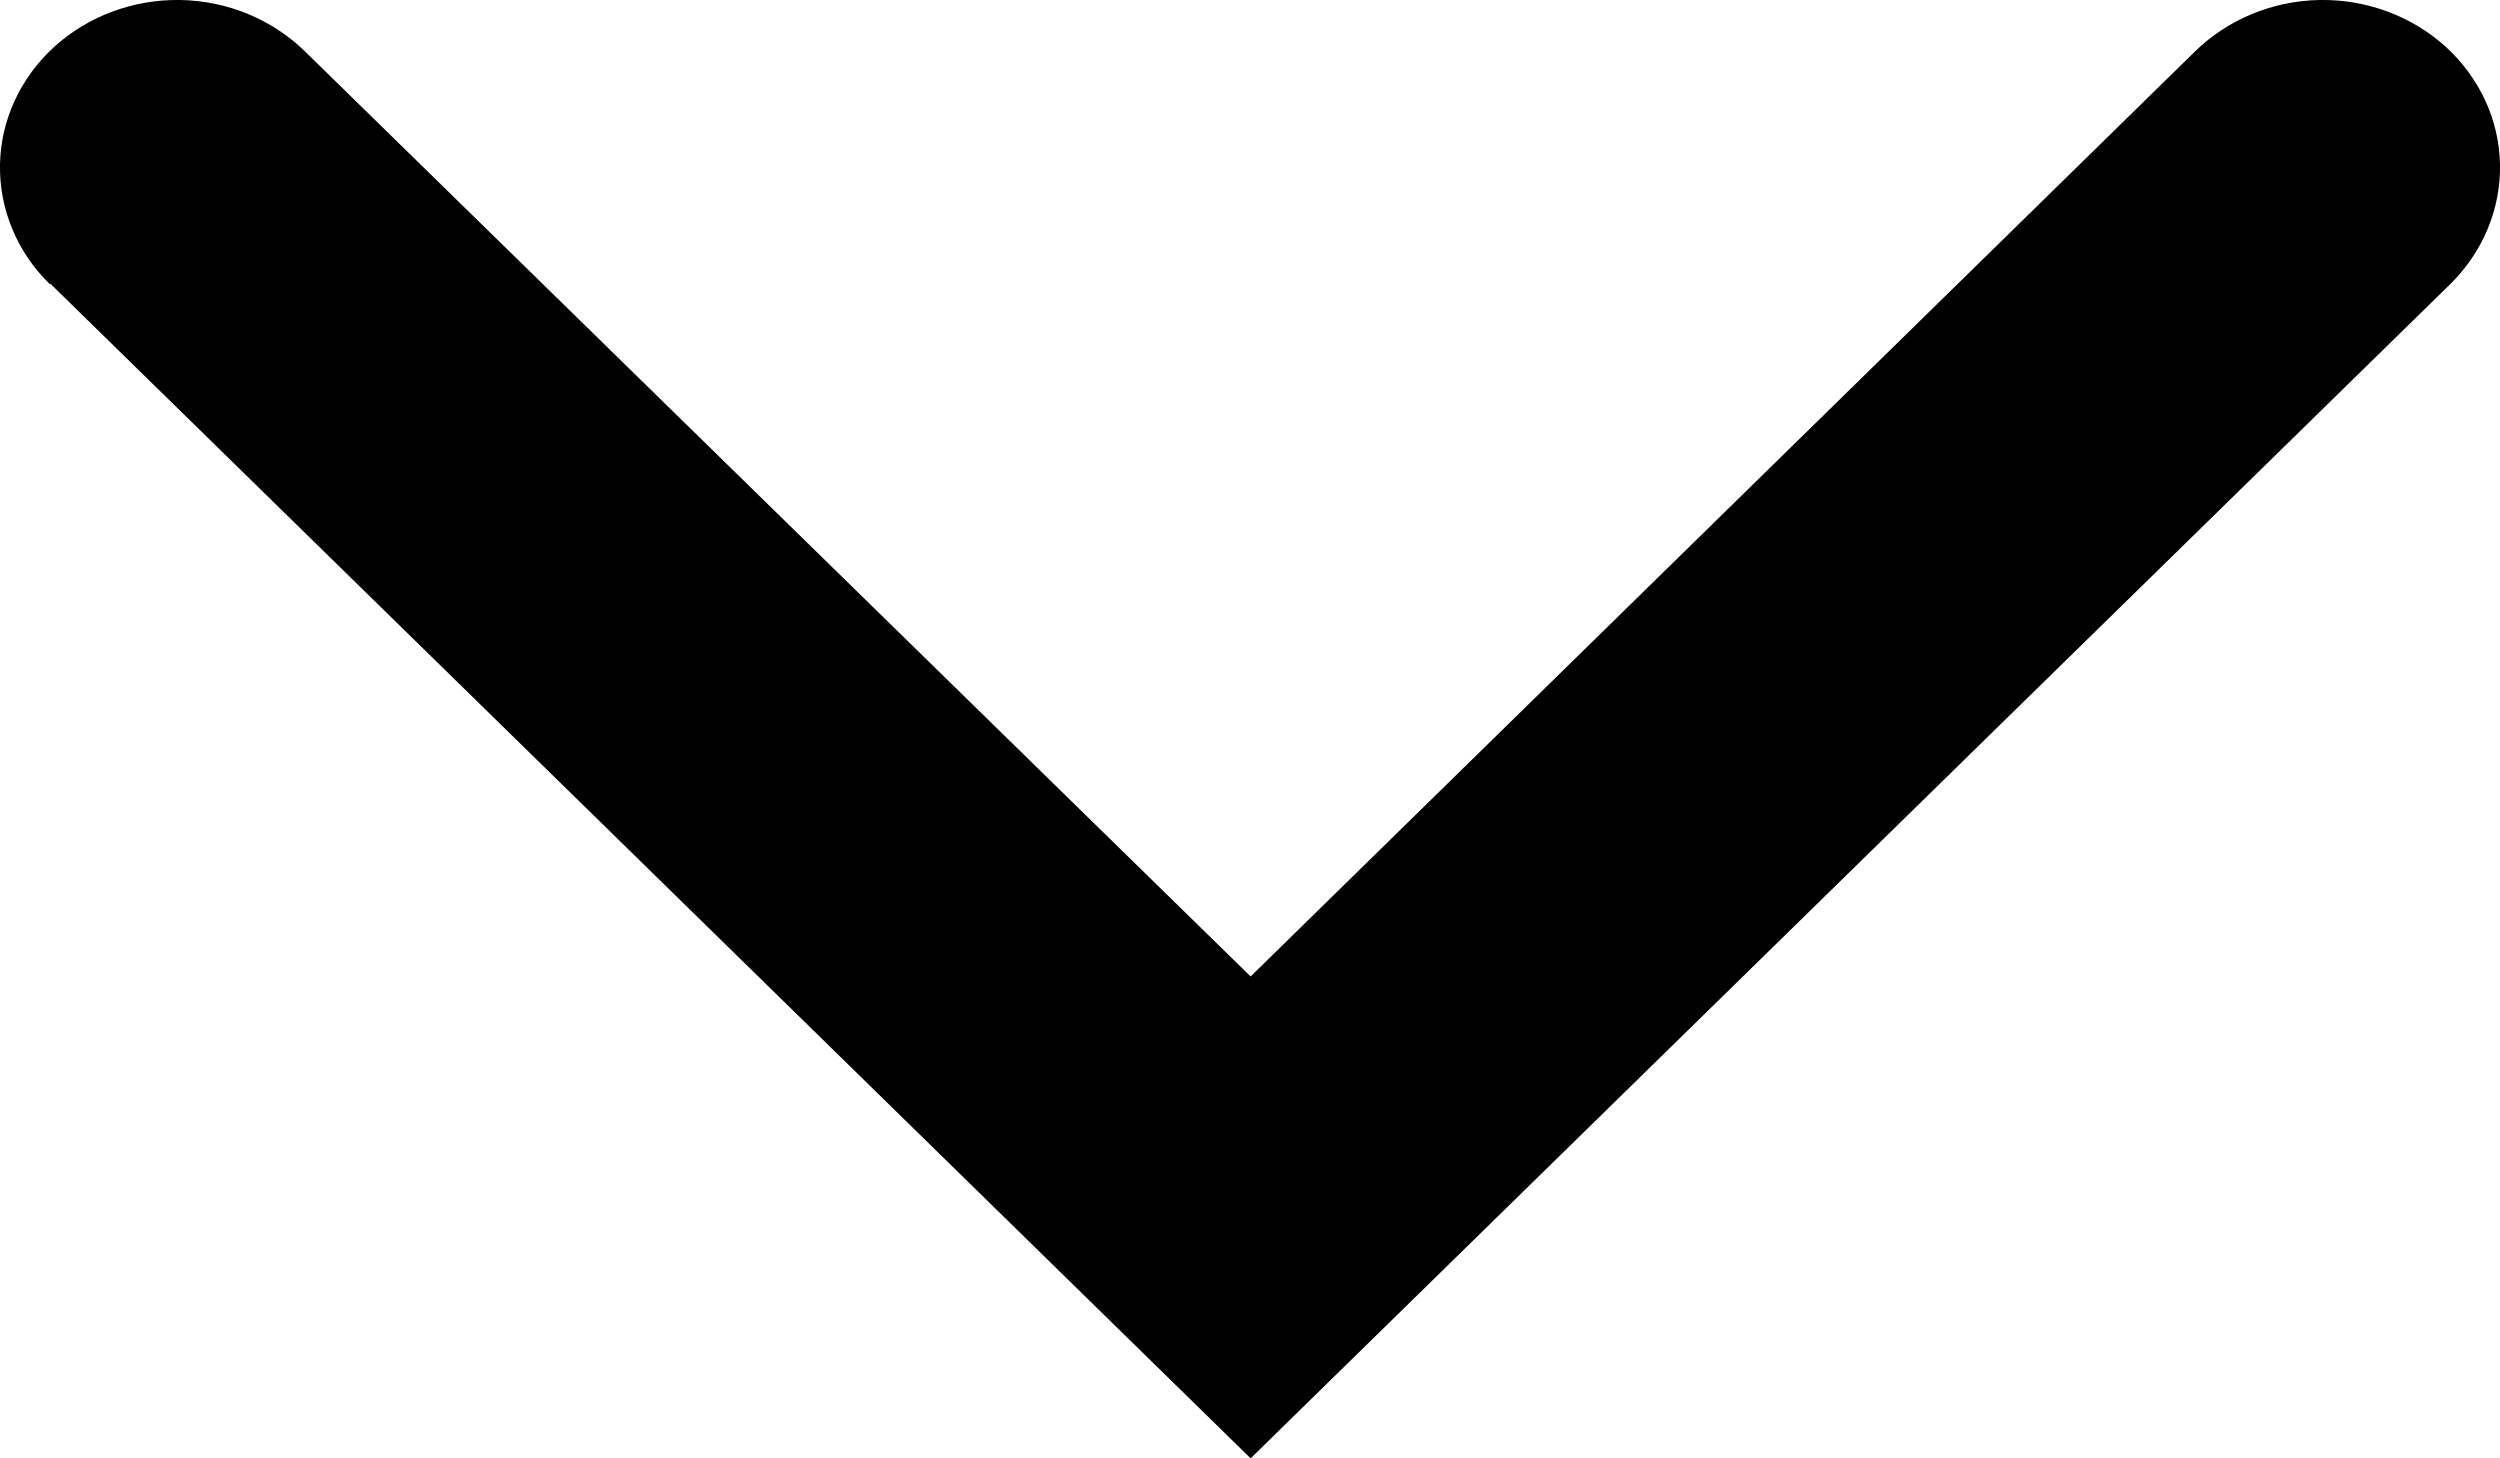<svg width="12" height="7" viewBox="0 0 12 7" fill="none" xmlns="http://www.w3.org/2000/svg">
<g clip-path="url(#clip0_103_48)">
<path d="M0.243 1.363L6.003 7L11.762 1.363C11.918 1.209 12.004 1.003 12 0.789C11.996 0.576 11.902 0.373 11.74 0.225C11.577 0.077 11.359 -0.004 11.134 0C10.908 0.004 10.694 0.093 10.537 0.246L6.003 4.687L1.463 0.246C1.306 0.093 1.092 0.004 0.866 0C0.641 -0.004 0.423 0.077 0.26 0.225C0.098 0.373 0.004 0.576 0 0.789C-0.004 1.003 0.081 1.209 0.238 1.363H0.243Z" fill="black"/>
</g>
<defs>
<clipPath id="clip0_103_48">
<rect width="12" height="7" fill="white"/>
</clipPath>
</defs>
</svg>
